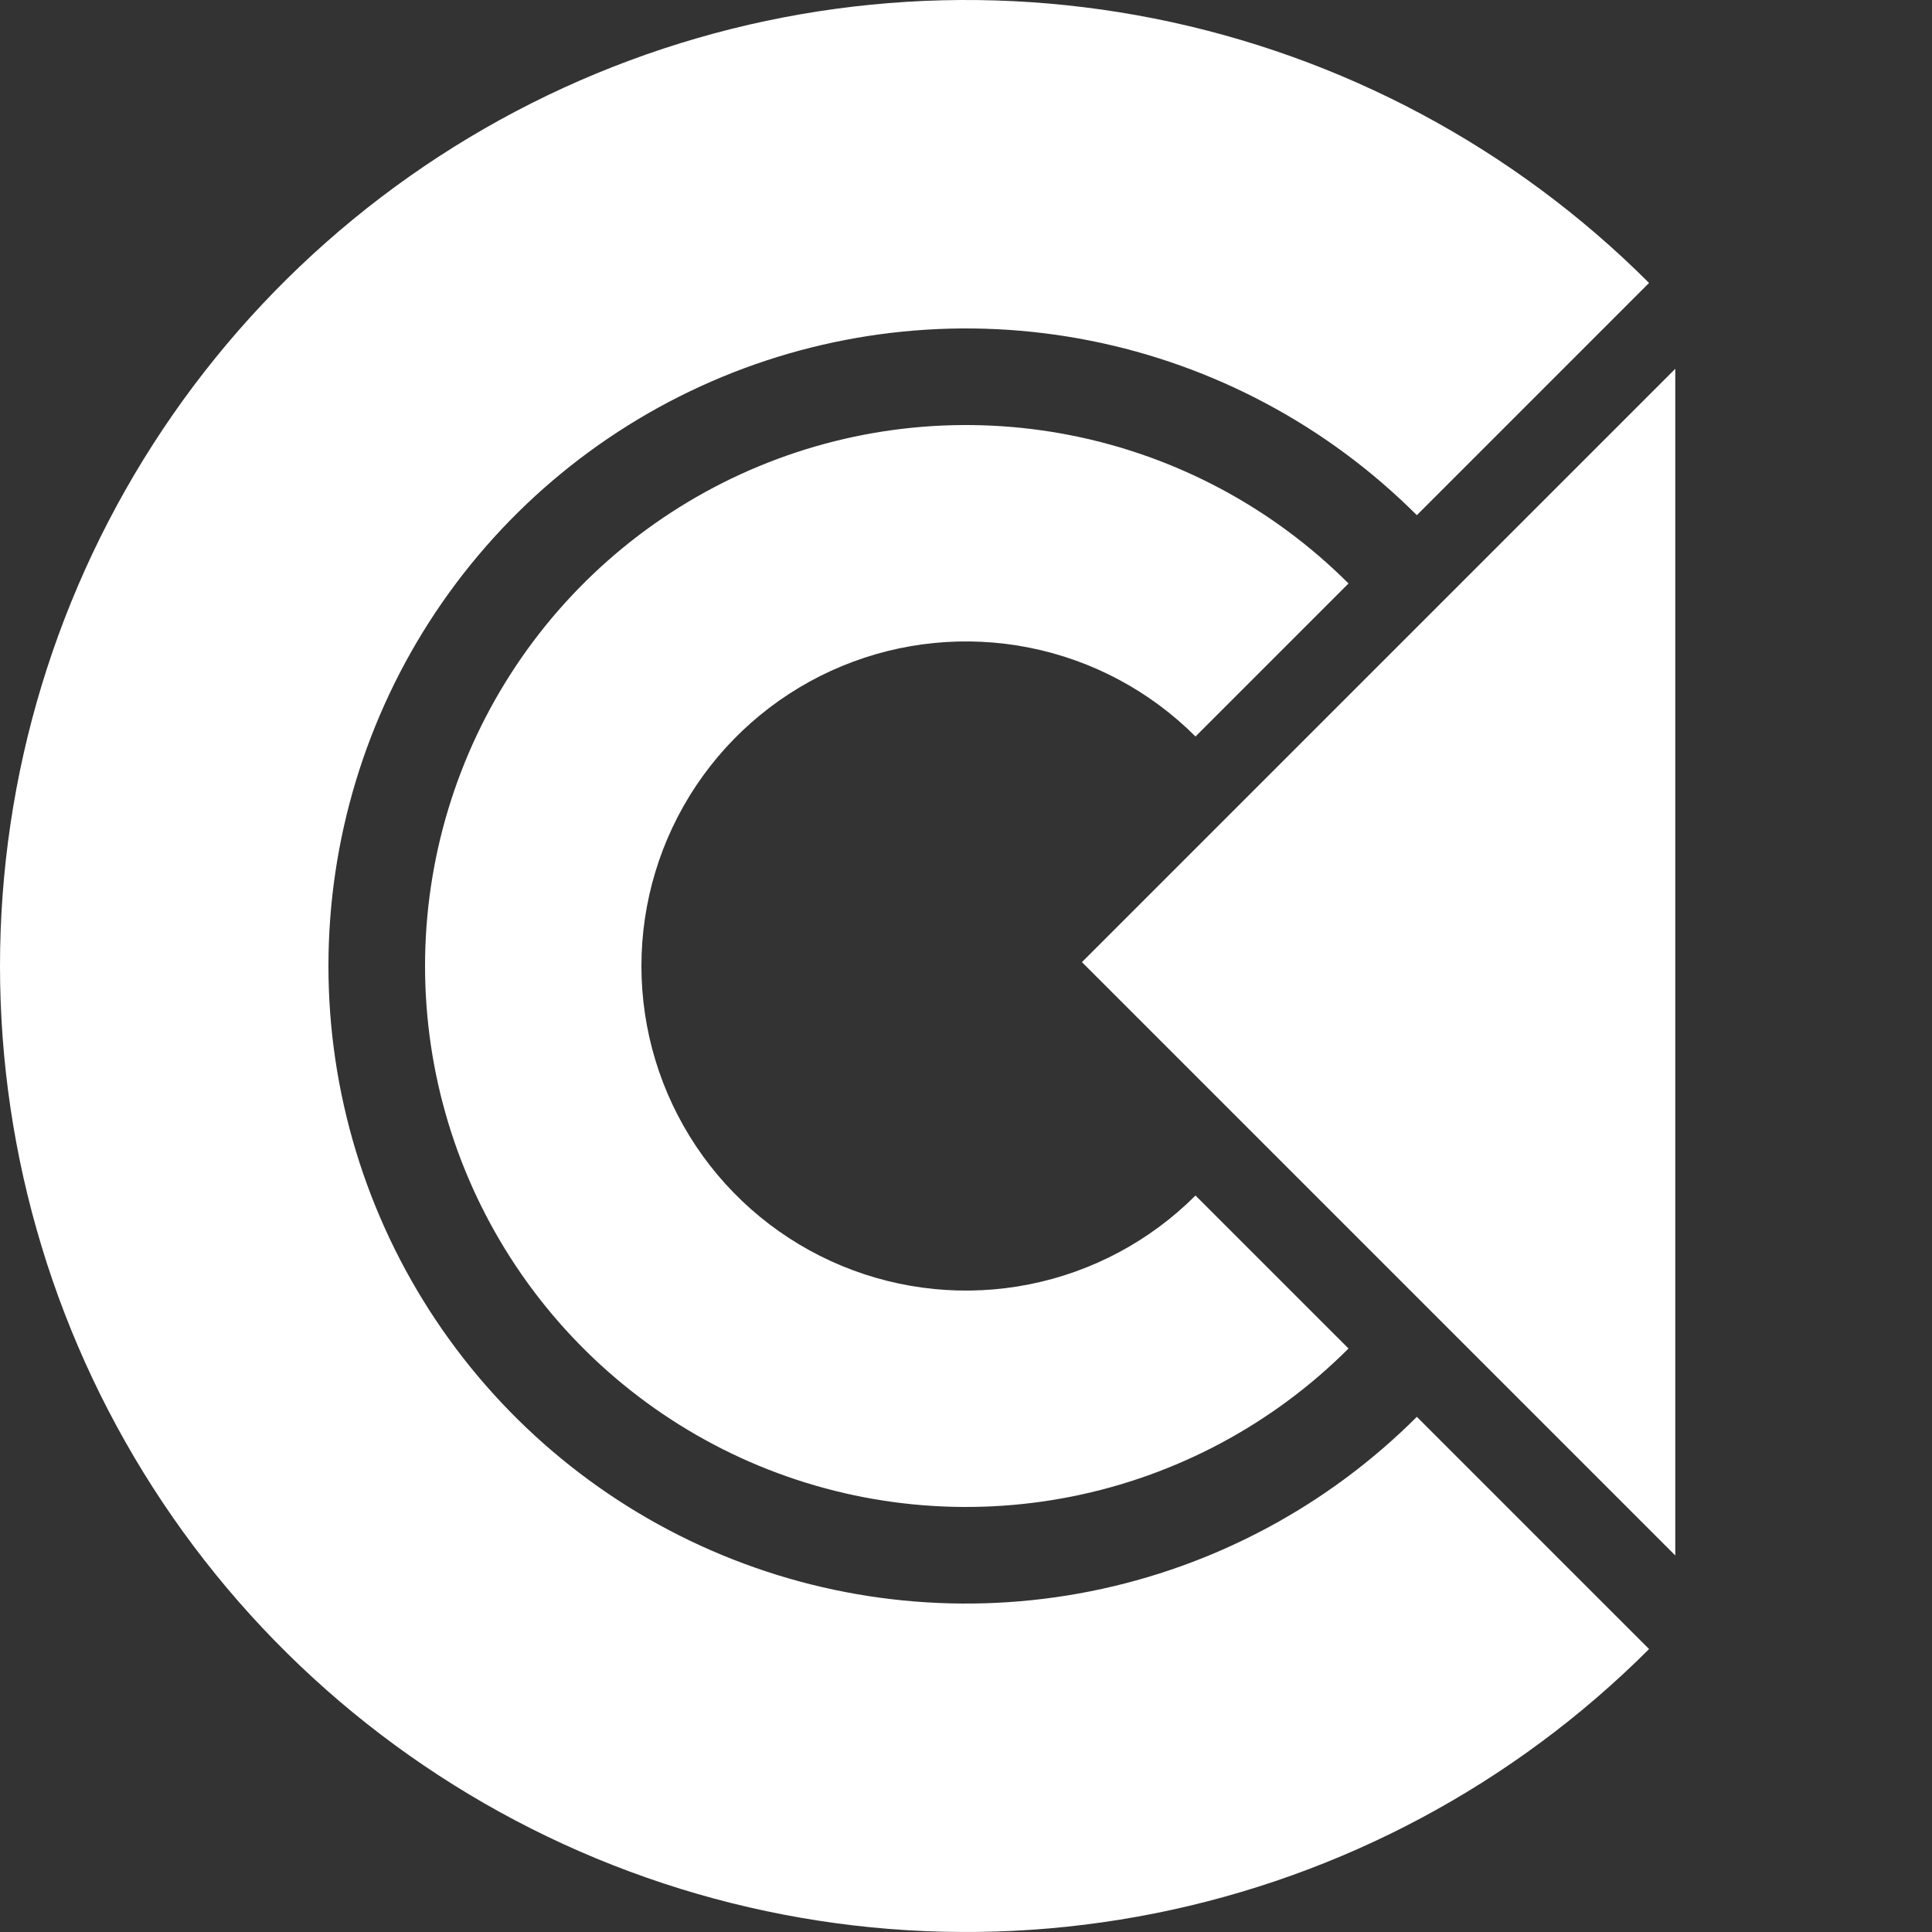 <svg width="100" height="100" viewBox="0 0 100 100" fill="none" xmlns="http://www.w3.org/2000/svg">
<rect x="0" y="0" width="100" height="100" fill="#333333" stroke="none"/>
<path d="M85.355 85.355C78.363 92.348 69.454 97.11 59.755 99.039C50.056 100.969 40.002 99.978 30.866 96.194C21.73 92.41 13.921 86.001 8.427 77.778C2.932 69.556 6.09056e-07 59.889 0 50C-6.09056e-07 40.111 2.932 30.444 8.427 22.221C13.921 13.999 21.73 7.59 30.866 3.806C40.002 0.022 50.056 -0.969 59.755 0.961C69.454 2.89 78.363 7.652 85.355 14.645L73.335 26.666C68.719 22.05 62.839 18.907 56.438 17.634C50.037 16.361 43.401 17.014 37.371 19.512C31.341 22.01 26.188 26.239 22.561 31.666C18.935 37.093 17 43.473 17 50C17 56.527 18.935 62.907 22.561 68.334C26.188 73.761 31.341 77.99 37.371 80.488C43.401 82.986 50.037 83.639 56.438 82.366C62.839 81.093 68.719 77.95 73.335 73.335L85.355 85.355Z" fill="white"/>
<path d="M69.799 69.799C65.883 73.715 60.894 76.382 55.462 77.462C50.031 78.543 44.401 77.988 39.285 75.869C34.169 73.749 29.796 70.161 26.719 65.556C23.642 60.952 22 55.538 22 50C22 44.462 23.642 39.049 26.719 34.444C29.796 29.84 34.169 26.251 39.285 24.131C44.401 22.012 50.031 21.458 55.462 22.538C60.894 23.619 65.883 26.285 69.799 30.201L61.879 38.121C59.53 35.771 56.536 34.171 53.278 33.523C50.019 32.875 46.641 33.207 43.571 34.479C40.501 35.751 37.877 37.904 36.031 40.666C34.185 43.429 33.2 46.677 33.2 50C33.2 53.323 34.185 56.571 36.031 59.334C37.877 62.096 40.501 64.25 43.571 65.521C46.641 66.793 50.019 67.126 53.278 66.477C56.536 65.829 59.53 64.229 61.879 61.88L69.799 69.799Z" fill="white"/>
<path d="M56.001 49.8L86.712 19.089V80.511L56.001 49.8Z" fill="white"/>
</svg>
